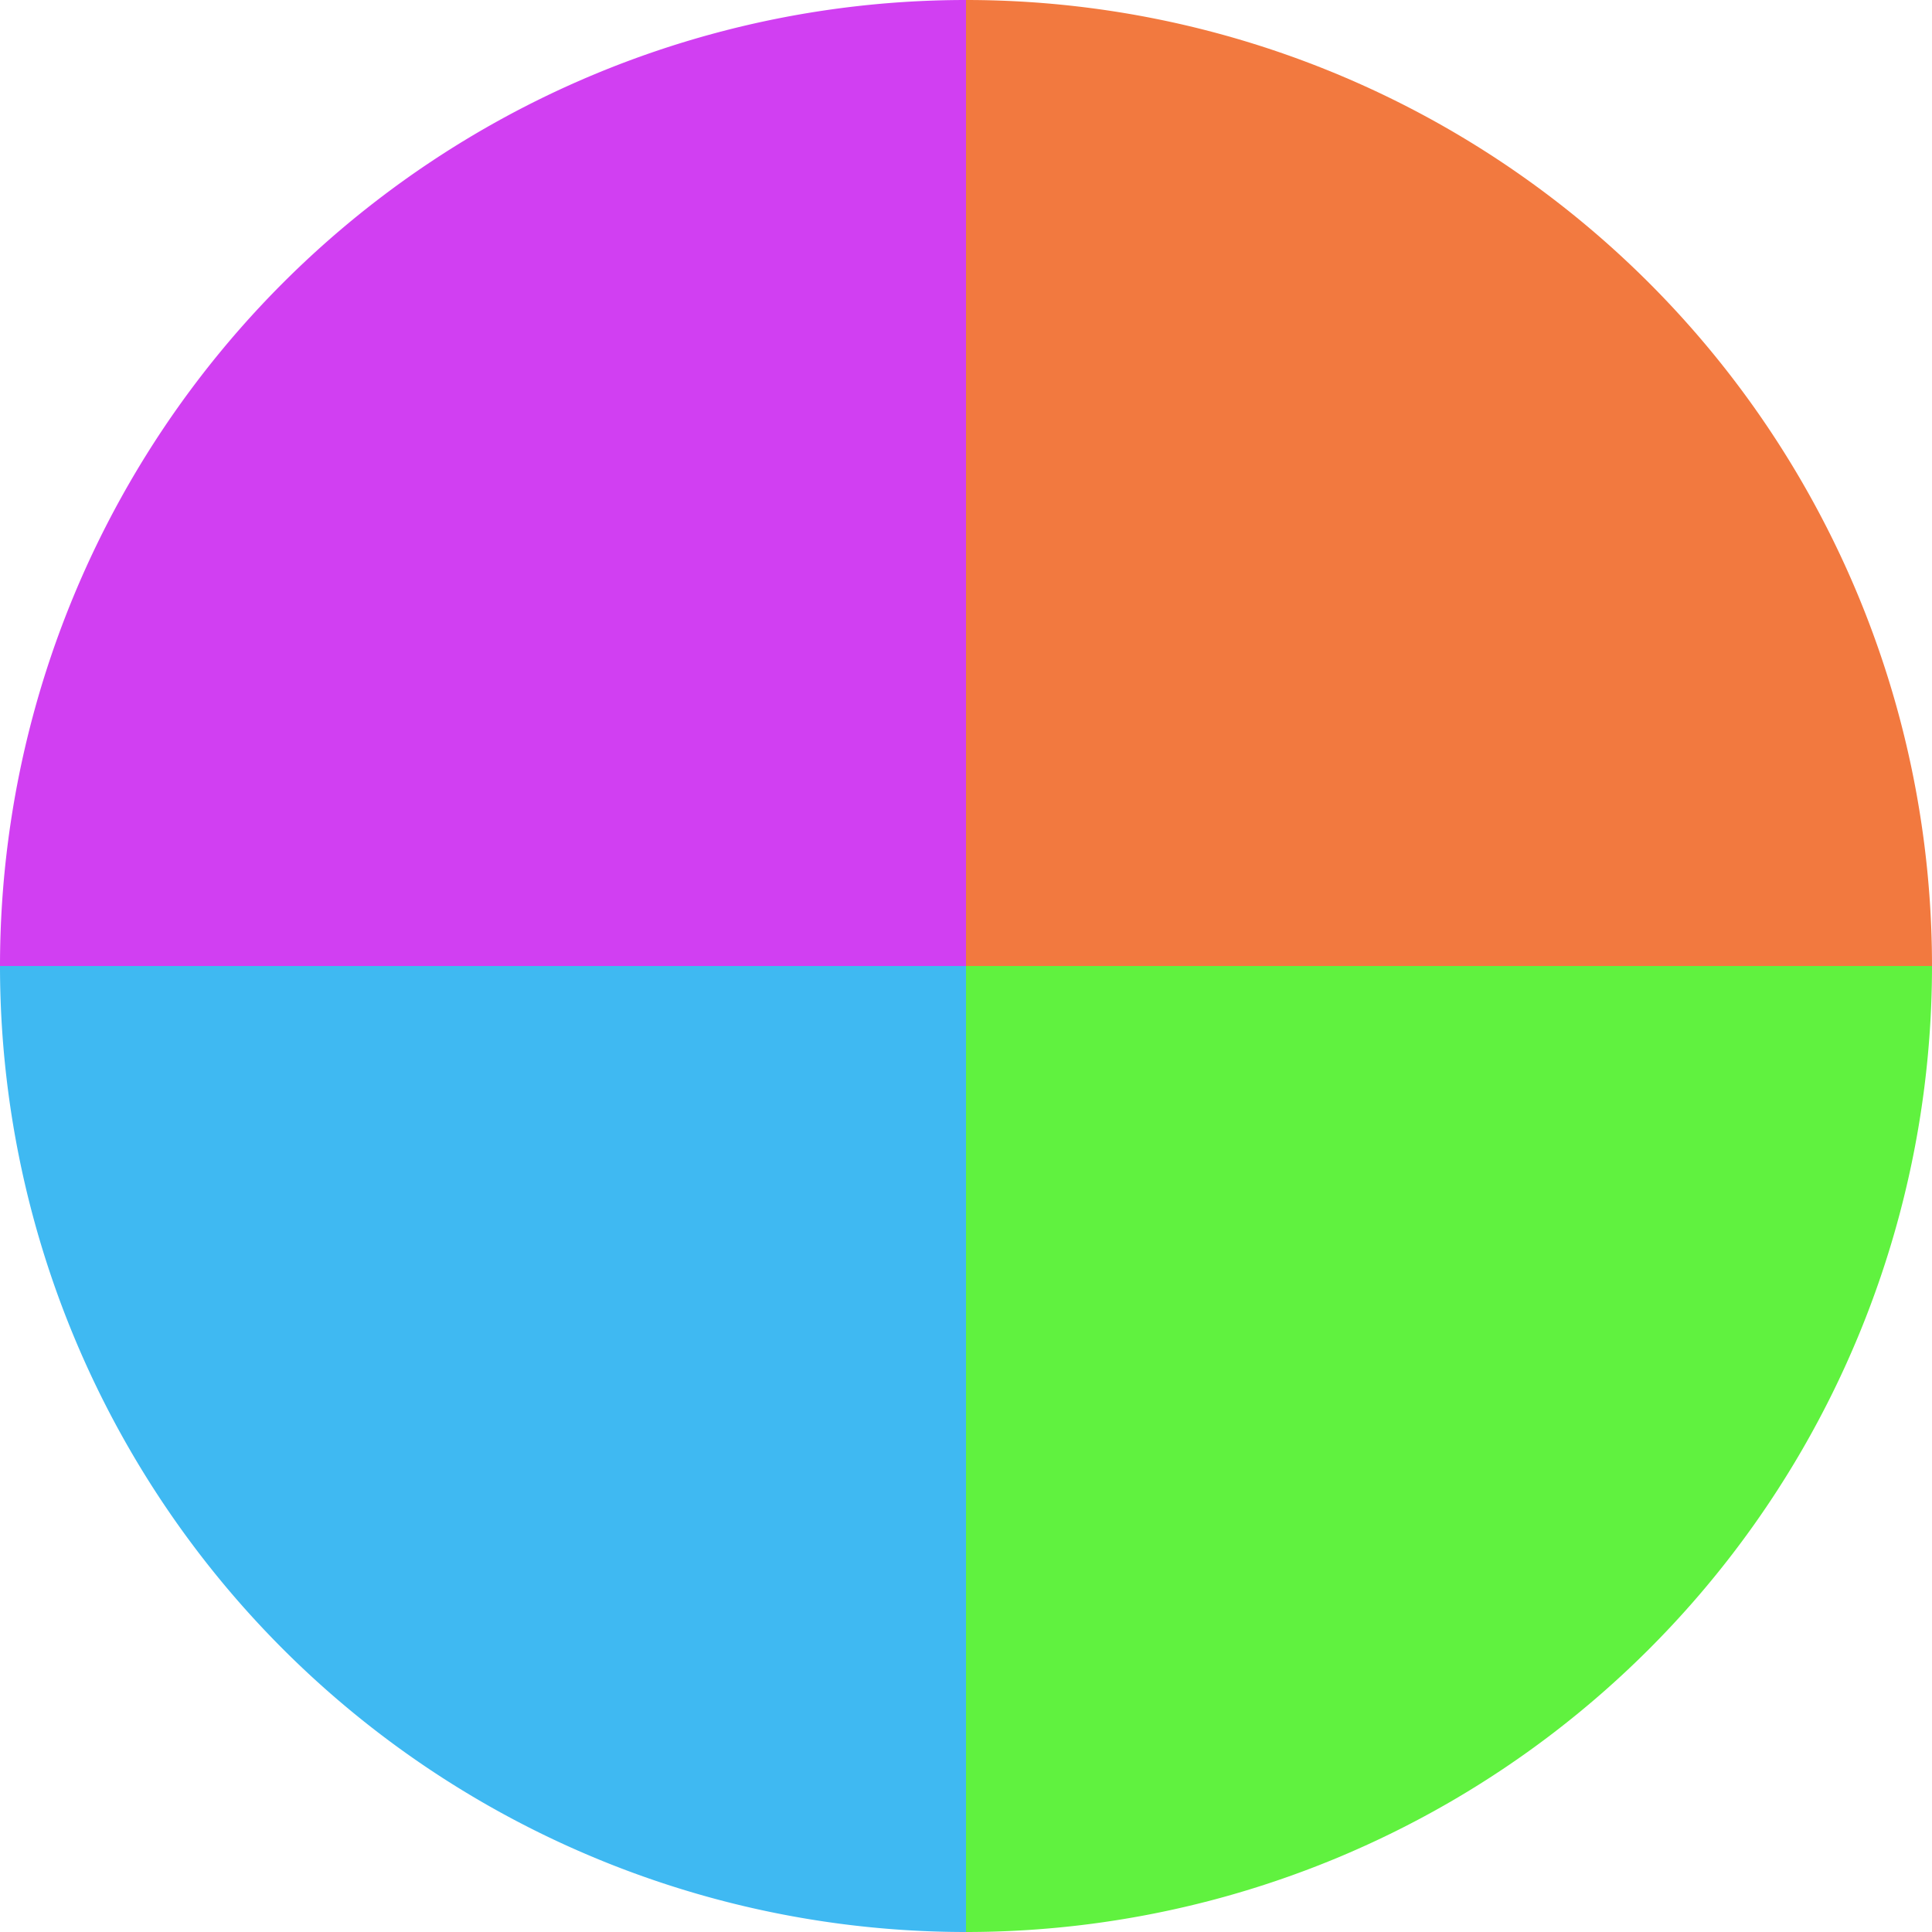 <?xml version="1.0" standalone="no"?>
<svg width="500" height="500" viewBox="-1 -1 2 2" xmlns="http://www.w3.org/2000/svg">
        <path d="M 0 -1 
             A 1,1 0 0,1 1 0             L 0,0
             z" fill="#f2793f" />
            <path d="M 1 0 
             A 1,1 0 0,1 0 1             L 0,0
             z" fill="#60f23f" />
            <path d="M 0 1 
             A 1,1 0 0,1 -1 0             L 0,0
             z" fill="#3fb9f2" />
            <path d="M -1 0 
             A 1,1 0 0,1 -0 -1             L 0,0
             z" fill="#d13ff2" />
    </svg>
